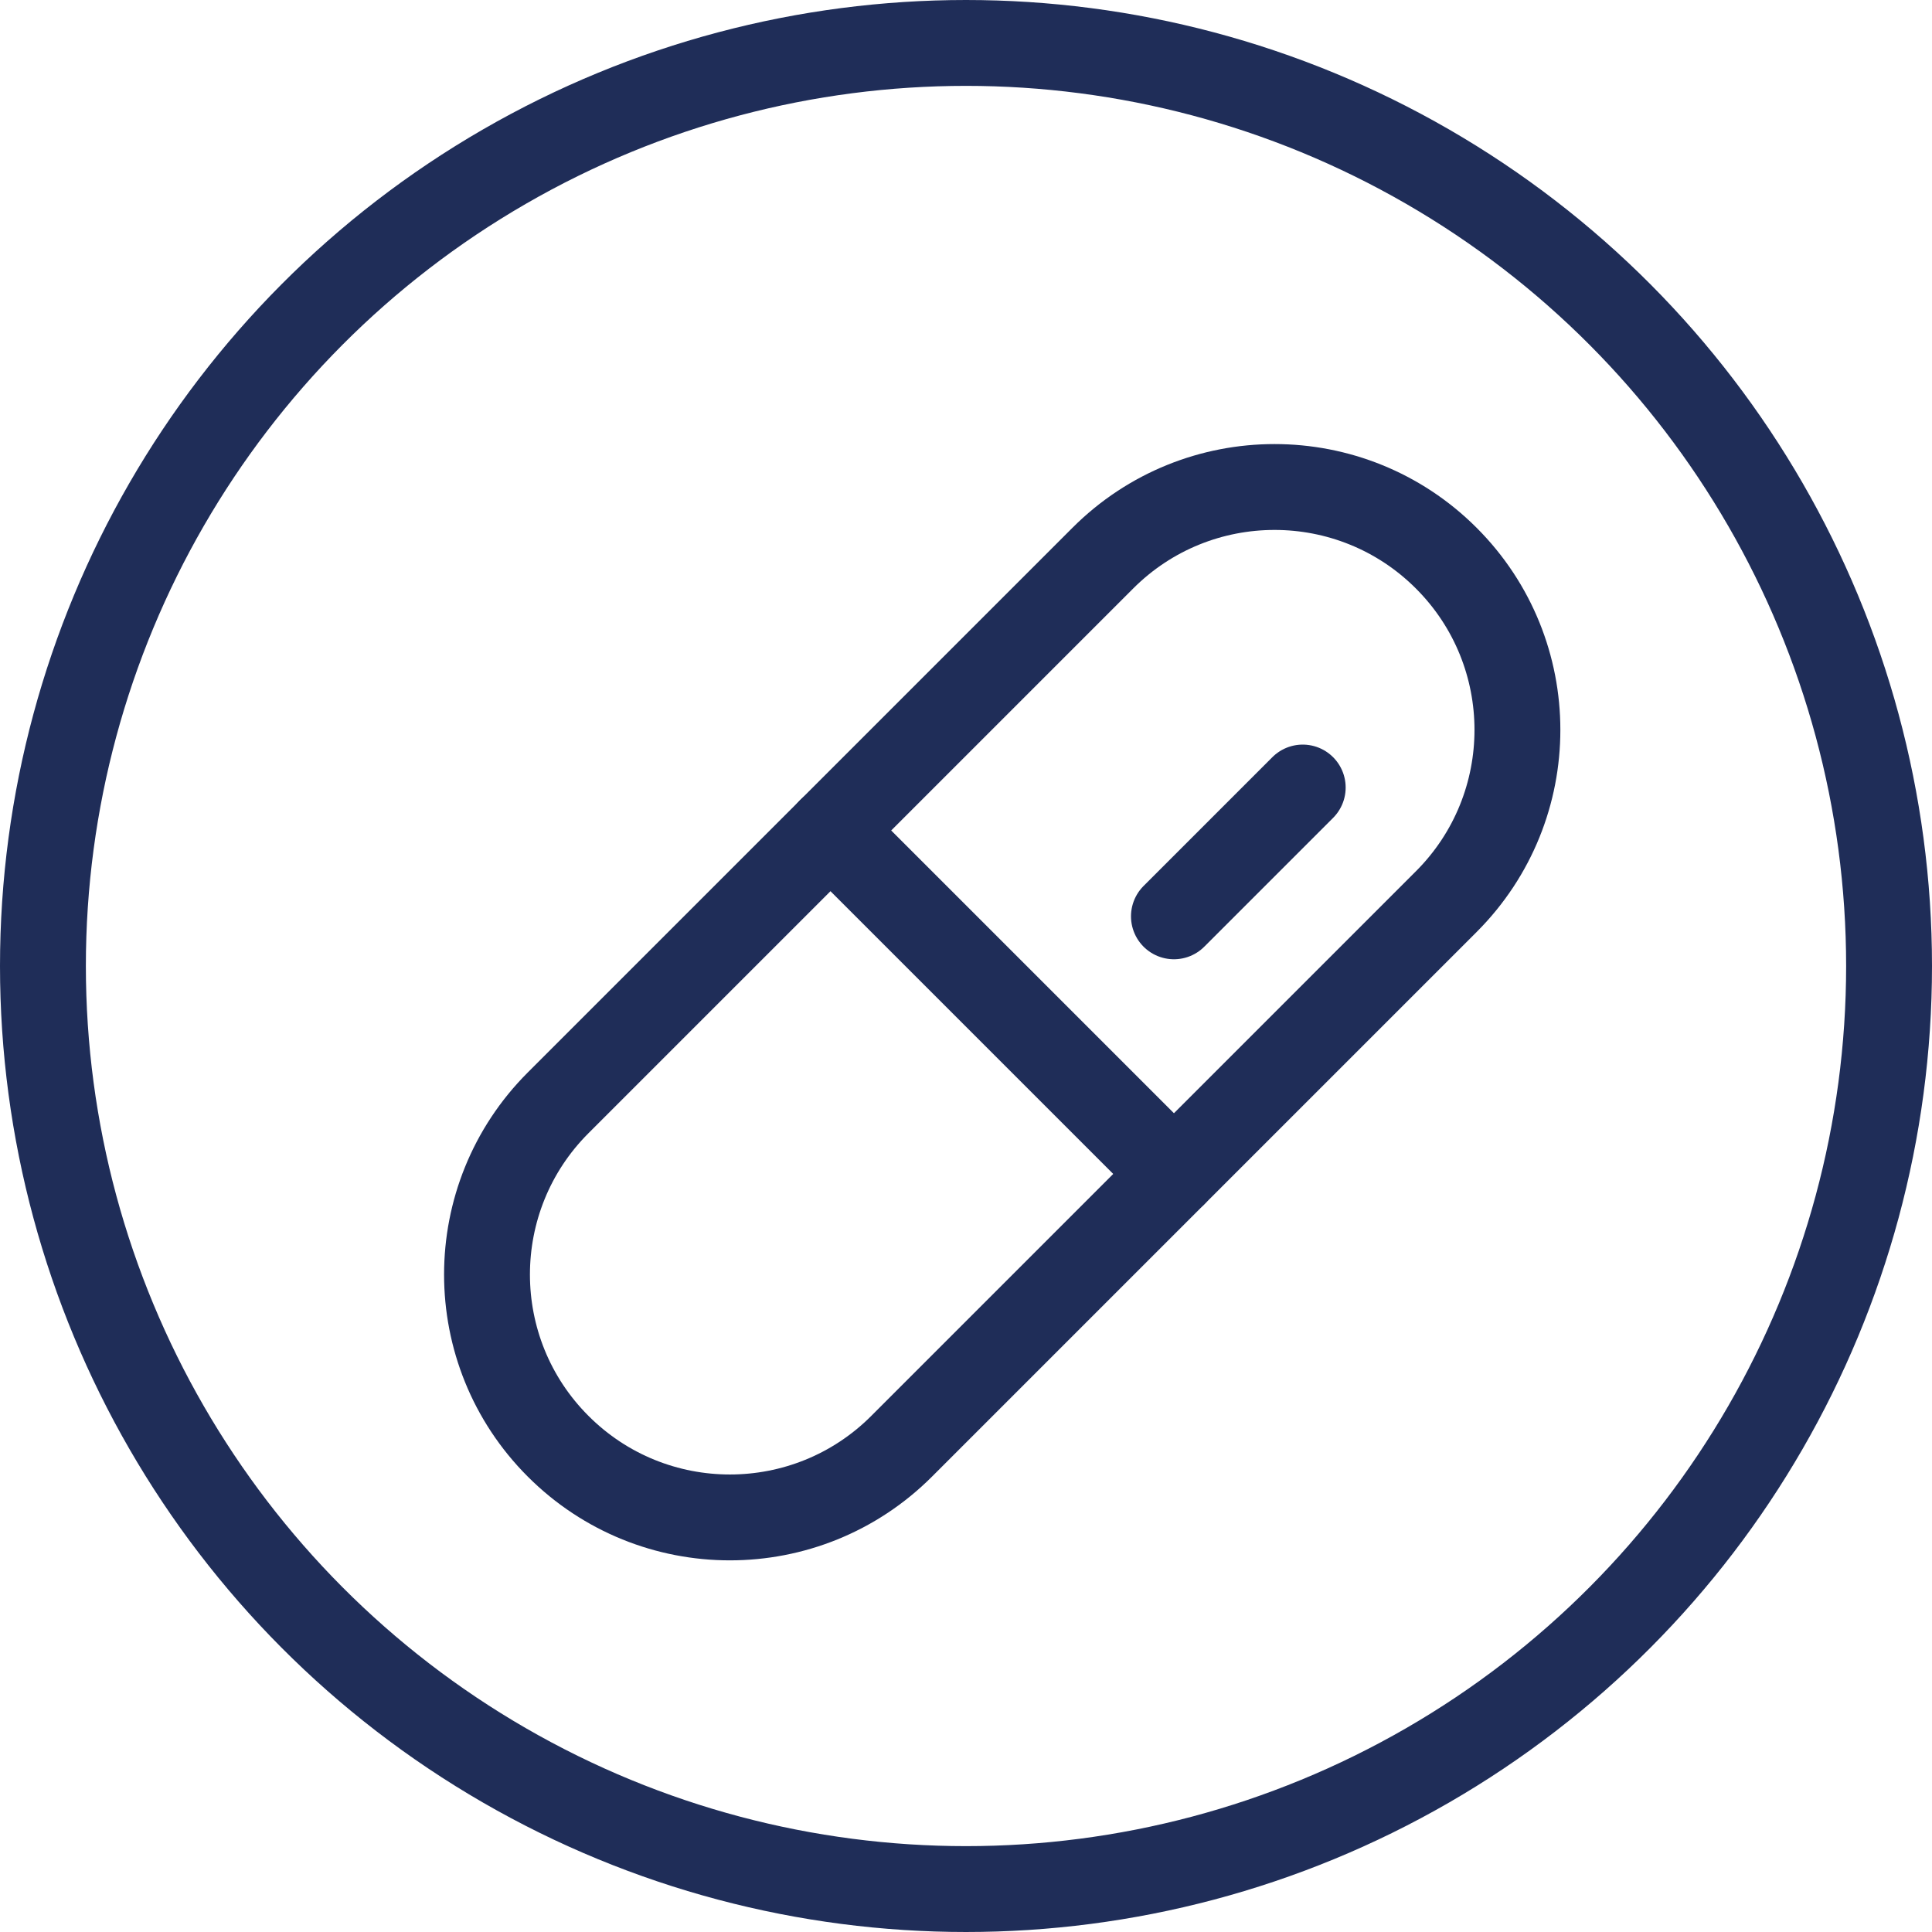 <svg xmlns="http://www.w3.org/2000/svg" width="45" height="45" viewBox="0 0 45 45" fill="none"><circle cx="22.5" cy="22.5" r="21.5" stroke="#1f2d58" stroke-width="2"/><path d="M25.687 13 13 25.687c-2.209 2.209-2.209 5.79.0 7.999L13.001 33.687c2.209 2.209 5.79 2.209 7.999.0L33.687 21c2.209-2.209 2.209-5.79.0-7.999L33.686 13c-2.209-2.209-5.79-2.209-7.999.0z" stroke="#1f2d58" stroke-width="2" stroke-linecap="round" stroke-linejoin="round"/><path d="M19.343 19.343l8 8" stroke="#1f2d58" stroke-width="2" stroke-linecap="round" stroke-linejoin="round"/><path d="M27.343 21.343l3-3" stroke="#1f2d58" stroke-width="2" stroke-linecap="round" stroke-linejoin="round"/></svg>